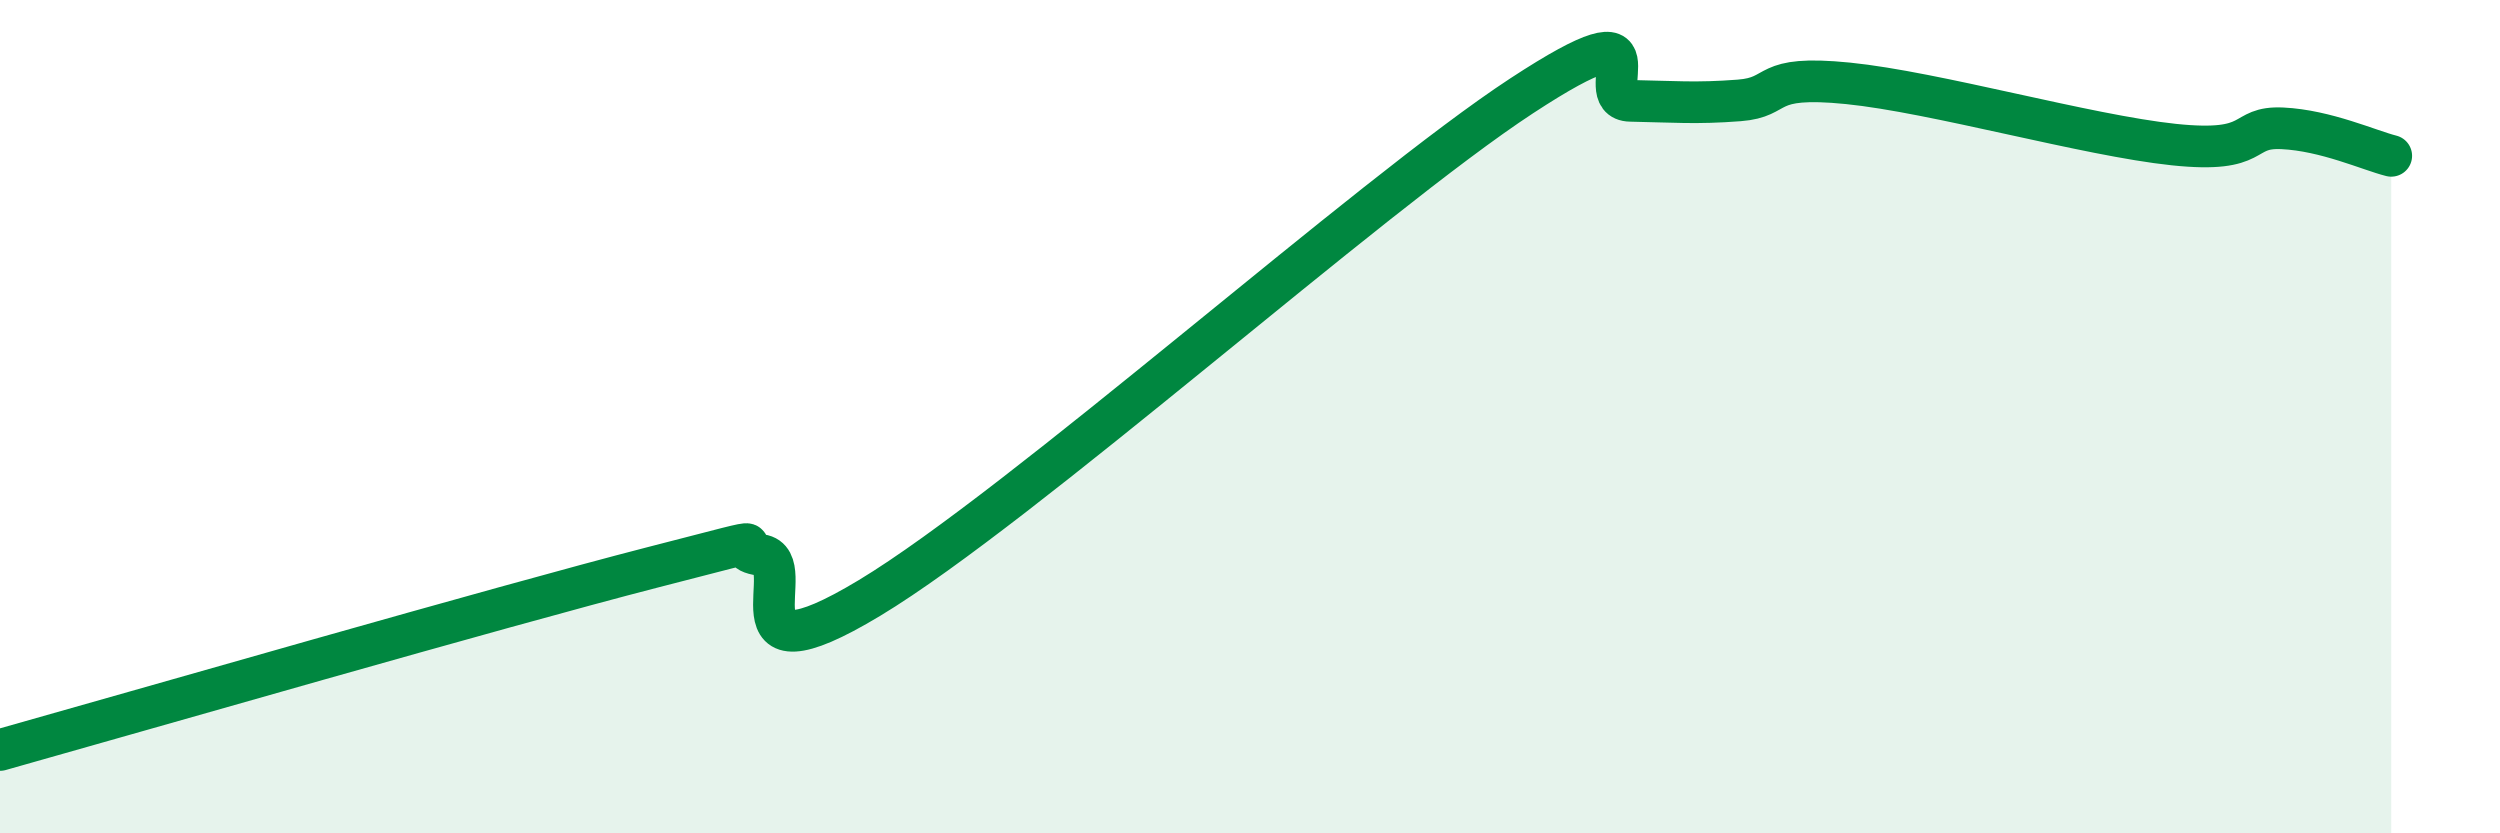 
    <svg width="60" height="20" viewBox="0 0 60 20" xmlns="http://www.w3.org/2000/svg">
      <path
        d="M 0,18 C 3.13,17.12 12,14.56 15.65,13.62 C 19.3,12.68 17.22,13.17 18.26,13.32 C 19.3,13.47 17.22,16.55 20.87,14.35 C 24.52,12.15 32.87,4.69 36.52,2.3 C 40.17,-0.09 38.09,2.4 39.13,2.42 C 40.17,2.44 40.7,2.49 41.74,2.41 C 42.78,2.33 42.26,1.79 44.35,2 C 46.44,2.21 50.08,3.25 52.17,3.47 C 54.26,3.69 53.74,3.03 54.78,3.08 C 55.82,3.13 56.87,3.61 57.39,3.74L57.39 20L0 20Z"
        fill="#008740"
        opacity="0.1"
        stroke-linecap="round"
        stroke-linejoin="round"
      />
      <path
        d="M 0,18 C 3.13,17.12 12,14.56 15.65,13.62 C 19.3,12.68 17.22,13.17 18.26,13.32 C 19.3,13.47 17.22,16.55 20.87,14.35 C 24.52,12.15 32.87,4.69 36.52,2.3 C 40.17,-0.09 38.09,2.4 39.13,2.42 C 40.17,2.44 40.7,2.49 41.74,2.41 C 42.78,2.33 42.26,1.79 44.35,2 C 46.44,2.21 50.08,3.25 52.17,3.47 C 54.26,3.69 53.74,3.03 54.78,3.08 C 55.82,3.13 56.87,3.61 57.39,3.74"
        stroke="#008740"
        stroke-width="1"
        fill="none"
        stroke-linecap="round"
        stroke-linejoin="round"
      />
    </svg>
  